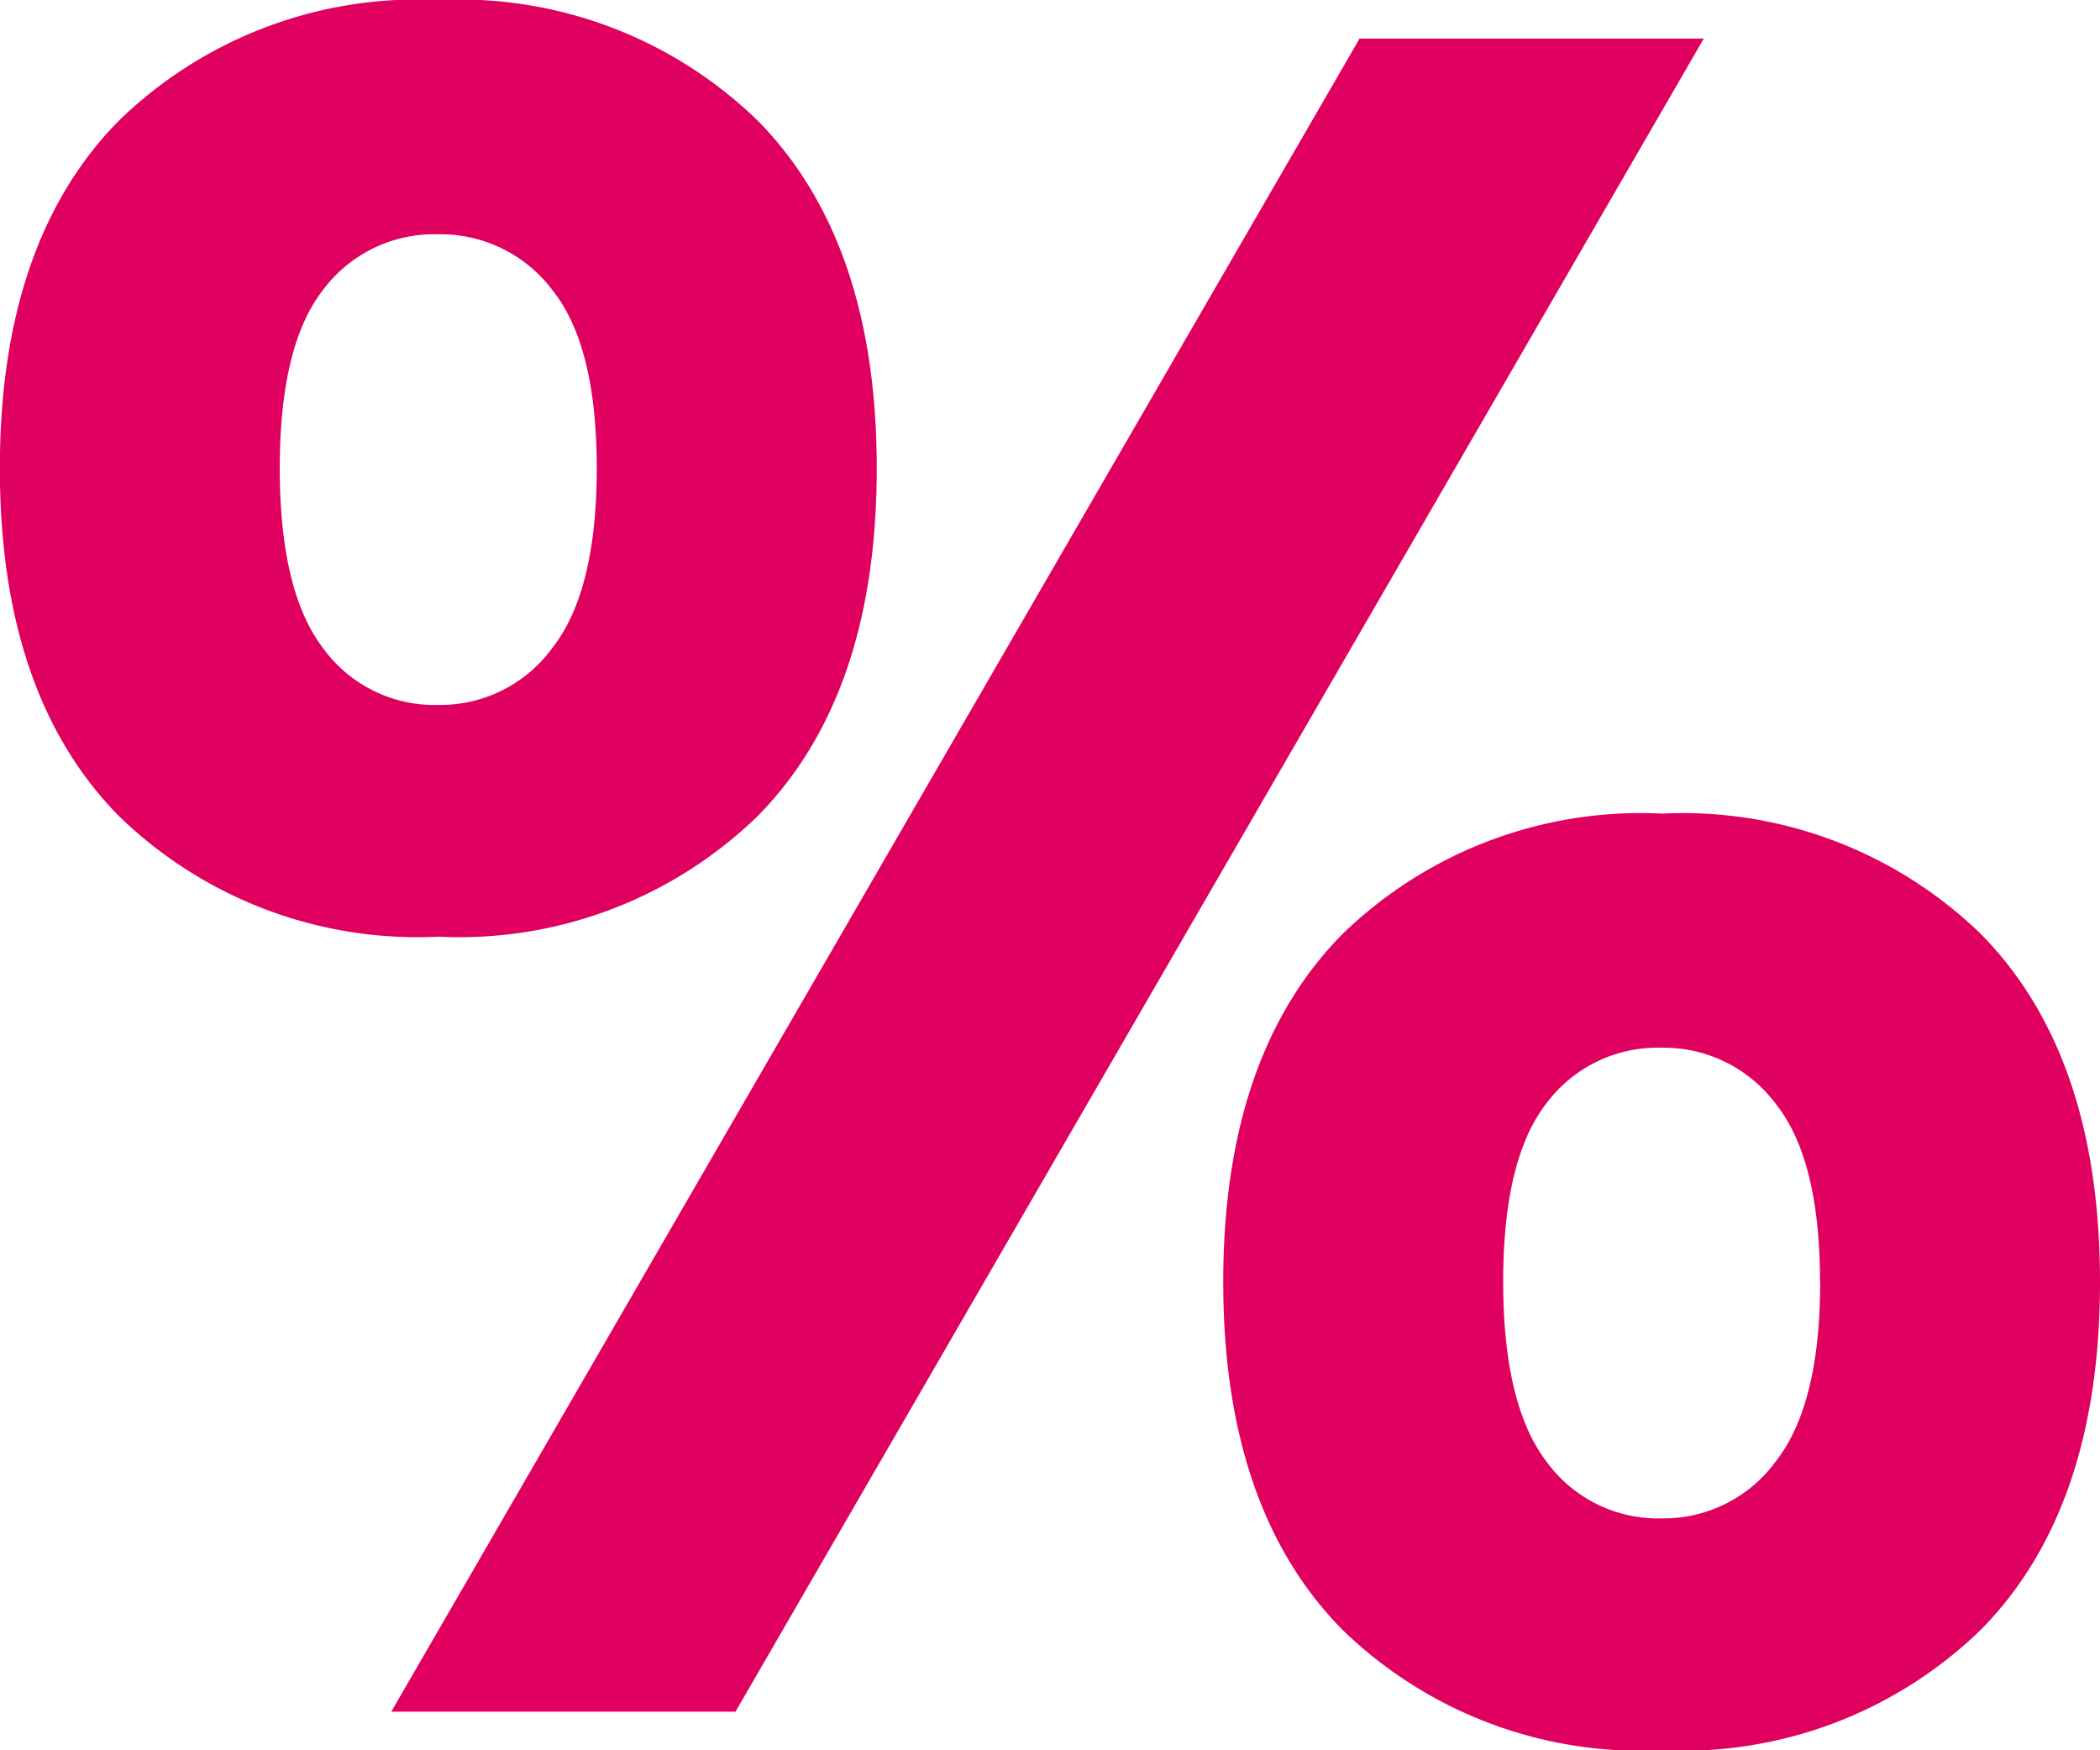 <svg xmlns="http://www.w3.org/2000/svg" width="60" height="50" viewBox="0 0 60 50">
  <path id="percentage-article" d="M27.5-36.251q0,6.483-3.4,9.931a12.23,12.23,0,0,1-9.127,3.448A12.23,12.23,0,0,1,5.846-26.32q-3.4-3.448-3.4-9.931t3.4-9.931a12.23,12.23,0,0,1,9.127-3.448A12.23,12.23,0,0,1,24.1-46.182Q27.5-42.733,27.5-36.251Zm-8,0q0-3.517-1.274-5.1a3.993,3.993,0,0,0-3.255-1.586,3.965,3.965,0,0,0-3.29,1.586q-1.238,1.586-1.238,5.1t1.238,5.138a3.935,3.935,0,0,0,3.29,1.621,3.963,3.963,0,0,0,3.255-1.621Q19.5-32.733,19.5-36.251ZM41.294-48.527h9.835L23.464-.733H13.629ZM62.45-13.009q0,6.483-3.4,9.931A12.23,12.23,0,0,1,49.926.37,12.23,12.23,0,0,1,40.8-3.078q-3.4-3.448-3.4-9.931t3.4-9.931a12.23,12.23,0,0,1,9.127-3.448,12.23,12.23,0,0,1,9.127,3.448Q62.45-19.492,62.45-13.009Zm-8,0q0-3.517-1.274-5.1A3.993,3.993,0,0,0,49.926-19.7a3.965,3.965,0,0,0-3.29,1.586q-1.238,1.586-1.238,5.1t1.238,5.138a3.935,3.935,0,0,0,3.29,1.621,3.963,3.963,0,0,0,3.255-1.621Q54.455-9.492,54.455-13.009Z" transform="translate(-2.45 49.63)" fill="#e0005f"/>
</svg>
